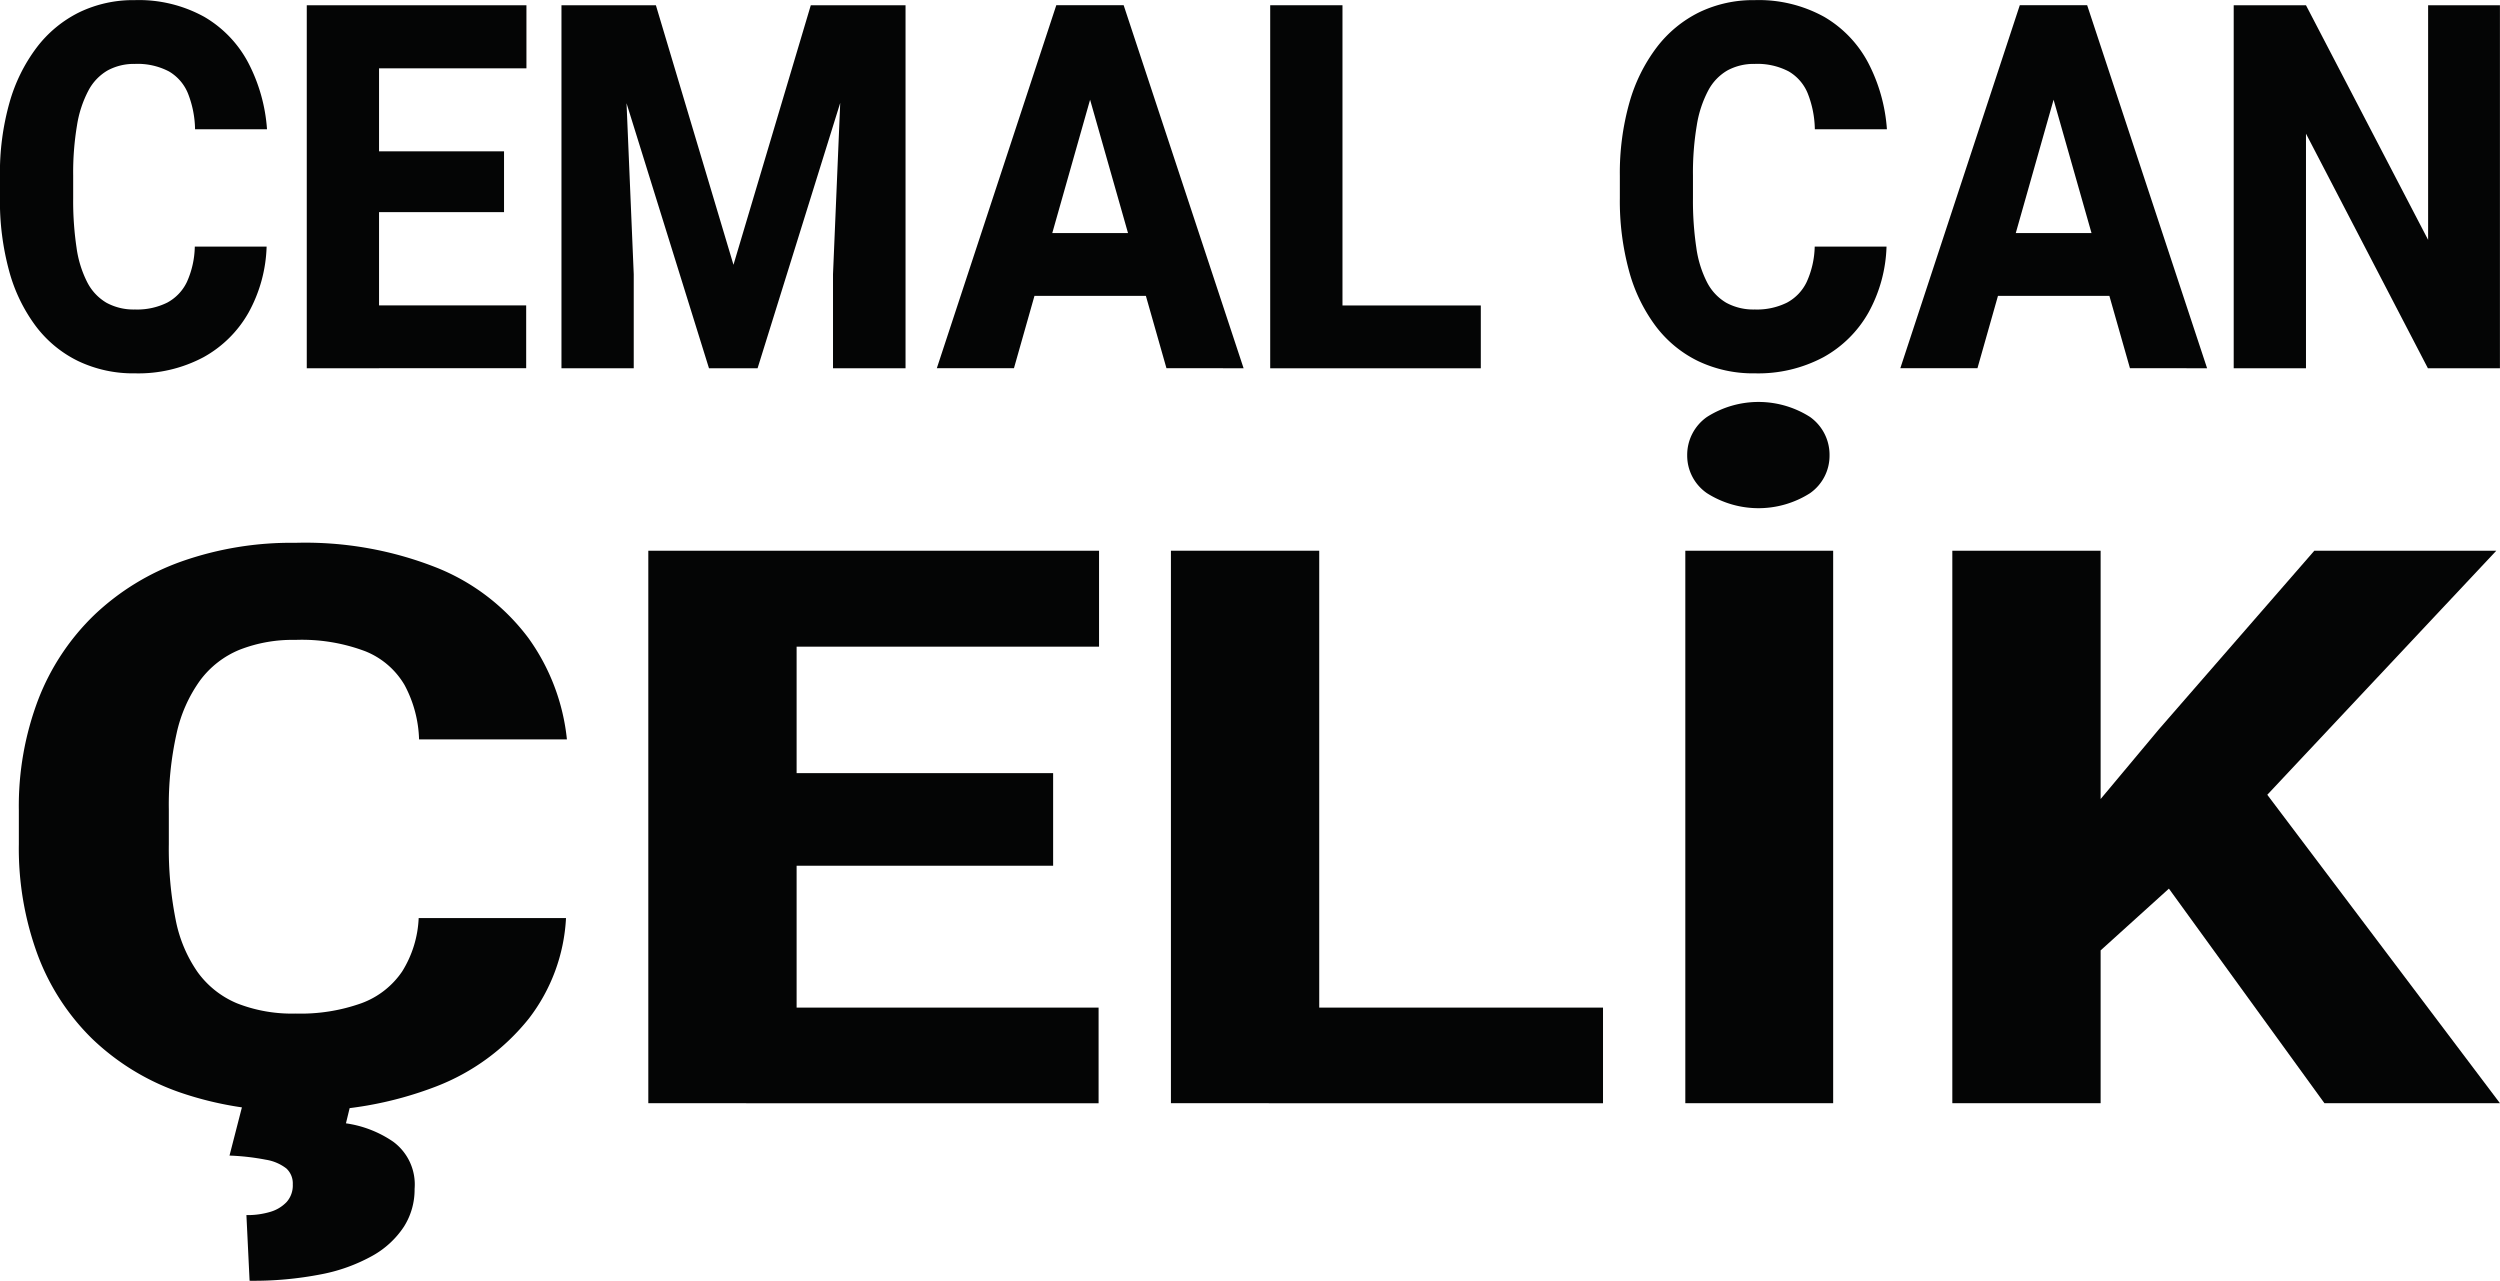 <svg id="katman_1" data-name="katman 1" xmlns="http://www.w3.org/2000/svg" viewBox="0 0 38.604 19.777">
  <defs>
    <style>
      .cls-1 {
        fill: #040505;
      }
    </style>
  </defs>
  <g>
    <path class="cls-1" d="M97.82,129.077h1.109a2.239,2.239,0,0,1-.279,1.019,1.792,1.792,0,0,1-.696.689,2.139,2.139,0,0,1-1.058.249,1.97,1.97,0,0,1-.876-.189,1.813,1.813,0,0,1-.656-.541,2.522,2.522,0,0,1-.411-.851,4.112,4.112,0,0,1-.142-1.126v-.343a3.999,3.999,0,0,1,.147-1.128,2.567,2.567,0,0,1,.421-.854,1.859,1.859,0,0,1,.657-.543,1.914,1.914,0,0,1,.855-.188,2.088,2.088,0,0,1,1.075.258,1.782,1.782,0,0,1,.679.708,2.611,2.611,0,0,1,.29,1.028H97.824a1.574,1.574,0,0,0-.109-.552.697.697,0,0,0-.294-.341,1.042,1.042,0,0,0-.527-.116.85.85,0,0,0-.419.1.777.777,0,0,0-.298.312,1.717,1.717,0,0,0-.176.537,4.415,4.415,0,0,0-.059.772v.351a4.903,4.903,0,0,0,.052.766,1.674,1.674,0,0,0,.166.535.776.776,0,0,0,.296.315.875.875,0,0,0,.441.104,1.044,1.044,0,0,0,.497-.106.705.705,0,0,0,.305-.321A1.39,1.39,0,0,0,97.82,129.077Z" transform="translate(-94.812 -125.269)"/>
    <path class="cls-1" d="M100.665,125.35v5.606H99.549v-5.606Zm2.276,0v.974h-2.656v-.974Zm-.346,2.256v.939h-2.311V127.606Zm.342,2.379v.97h-2.653v-.97Z" transform="translate(-94.812 -125.269)"/>
    <path class="cls-1" d="M103.482,125.35h.941l.175,4.154v1.452h-1.116Zm.534,0h.924l1.198,4.008,1.194-4.008h.924l-1.746,5.606h-.75Zm3.834,0h.945v5.606h-1.12v-1.452Z" transform="translate(-94.812 -125.269)"/>
    <path class="cls-1" d="M111.756,126.416l-1.287,4.539h-1.191l1.845-5.606h.753Zm1.013,2.452v.97h-2.598v-.97Zm.055,2.087-1.291-4.539-.133-1.067h.763l1.852,5.606Z" transform="translate(-94.812 -125.269)"/>
    <path class="cls-1" d="M115.542,125.35v5.606h-1.116v-5.606Zm2.136,4.636v.97H115.163v-.97Z" transform="translate(-94.812 -125.269)"/>
    <path class="cls-1" d="M122.834,129.077h1.109a2.239,2.239,0,0,1-.279,1.019,1.792,1.792,0,0,1-.696.689,2.139,2.139,0,0,1-1.058.249,1.97,1.97,0,0,1-.876-.189,1.813,1.813,0,0,1-.656-.541,2.522,2.522,0,0,1-.411-.851,4.112,4.112,0,0,1-.142-1.126v-.343a4,4,0,0,1,.147-1.128,2.567,2.567,0,0,1,.421-.854,1.859,1.859,0,0,1,.657-.543,1.914,1.914,0,0,1,.855-.188,2.088,2.088,0,0,1,1.075.258,1.783,1.783,0,0,1,.679.708,2.611,2.611,0,0,1,.29,1.028h-1.113a1.574,1.574,0,0,0-.109-.552.697.697,0,0,0-.294-.341,1.042,1.042,0,0,0-.527-.116.85.85,0,0,0-.419.1.777.777,0,0,0-.298.312,1.716,1.716,0,0,0-.176.537,4.414,4.414,0,0,0-.059.772v.351a4.903,4.903,0,0,0,.052.766,1.674,1.674,0,0,0,.166.535.776.776,0,0,0,.296.315.875.875,0,0,0,.441.104,1.044,1.044,0,0,0,.497-.106.705.705,0,0,0,.305-.321A1.39,1.39,0,0,0,122.834,129.077Z" transform="translate(-94.812 -125.269)"/>
    <path class="cls-1" d="M126.634,126.416l-1.287,4.539h-1.191l1.845-5.606h.753Zm1.013,2.452v.97h-2.598v-.97Zm.055,2.087-1.291-4.539-.133-1.067h.763l1.852,5.606Z" transform="translate(-94.812 -125.269)"/>
    <path class="cls-1" d="M133.415,125.35v5.606h-1.112l-1.883-3.623v3.623h-1.116v-5.606h1.116l1.886,3.623v-3.623Z" transform="translate(-94.812 -125.269)"/>
  </g>
  <g>
    <path class="cls-1" d="M101.277,139.445h2.275a2.773,2.773,0,0,1-.572,1.55,3.392,3.392,0,0,1-1.429,1.049,5.658,5.658,0,0,1-2.17.378,5.263,5.263,0,0,1-1.798-.287,3.707,3.707,0,0,1-1.345-.823,3.559,3.559,0,0,1-.843-1.295,4.75,4.75,0,0,1-.292-1.714v-.521a4.629,4.629,0,0,1,.302-1.717,3.631,3.631,0,0,1,.864-1.301,3.802,3.802,0,0,1,1.348-.826,5.093,5.093,0,0,1,1.756-.287,5.506,5.506,0,0,1,2.205.393,3.296,3.296,0,0,1,1.394,1.078,3.243,3.243,0,0,1,.594,1.564h-2.283a1.886,1.886,0,0,0-.225-.841,1.234,1.234,0,0,0-.604-.519,2.772,2.772,0,0,0-1.082-.176,2.241,2.241,0,0,0-.86.152,1.438,1.438,0,0,0-.611.475,2.204,2.204,0,0,0-.362.817,5.063,5.063,0,0,0-.12,1.175v.533a5.63,5.63,0,0,0,.105,1.166,2.113,2.113,0,0,0,.341.814,1.43,1.43,0,0,0,.607.48,2.314,2.314,0,0,0,.906.158,2.786,2.786,0,0,0,1.019-.161,1.298,1.298,0,0,0,.625-.489A1.687,1.687,0,0,0,101.277,139.445Zm-2.704,2.824h1.665l-.084.346a1.717,1.717,0,0,1,.73.284.82.82,0,0,1,.33.729,1.065,1.065,0,0,1-.165.583,1.389,1.389,0,0,1-.484.448,2.642,2.642,0,0,1-.793.287,5.436,5.436,0,0,1-1.106.1l-.049-1.014a1.231,1.231,0,0,0,.369-.05.568.568,0,0,0,.252-.152.384.384,0,0,0,.095-.272.314.314,0,0,0-.099-.246.695.695,0,0,0-.316-.135,3.637,3.637,0,0,0-.562-.064Z" transform="translate(-94.812 -125.269)"/>
    <path class="cls-1" d="M107.113,133.773v8.531h-2.29V133.773Zm4.67,0v1.482H106.334V133.773Zm-.709,3.434v1.43H106.334v-1.43Zm.702,3.621v1.477H106.334v-1.477Z" transform="translate(-94.812 -125.269)"/>
    <path class="cls-1" d="M115.183,133.773v8.531h-2.29V133.773Zm4.382,7.055v1.477h-5.162v-1.477Z" transform="translate(-94.812 -125.269)"/>
    <path class="cls-1" d="M123.119,133.773v8.531h-2.283V133.773Zm-2.254-1.471a.715.715,0,0,1,.306-.595,1.482,1.482,0,0,1,1.59,0,.717.717,0,0,1,.302.595.706.706,0,0,1-.302.583,1.482,1.482,0,0,1-1.59,0A.704.704,0,0,1,120.865,132.302Z" transform="translate(-94.812 -125.269)"/>
    <path class="cls-1" d="M127.249,133.773v8.531H124.959V133.773Zm6.11,0-4.003,4.266-2.332,2.109-.415-1.775,1.538-1.84,2.402-2.76Zm-2.654,8.531-2.824-3.896,1.742-1.131,3.792,5.027Z" transform="translate(-94.812 -125.269)"/>
  </g>
</svg>
